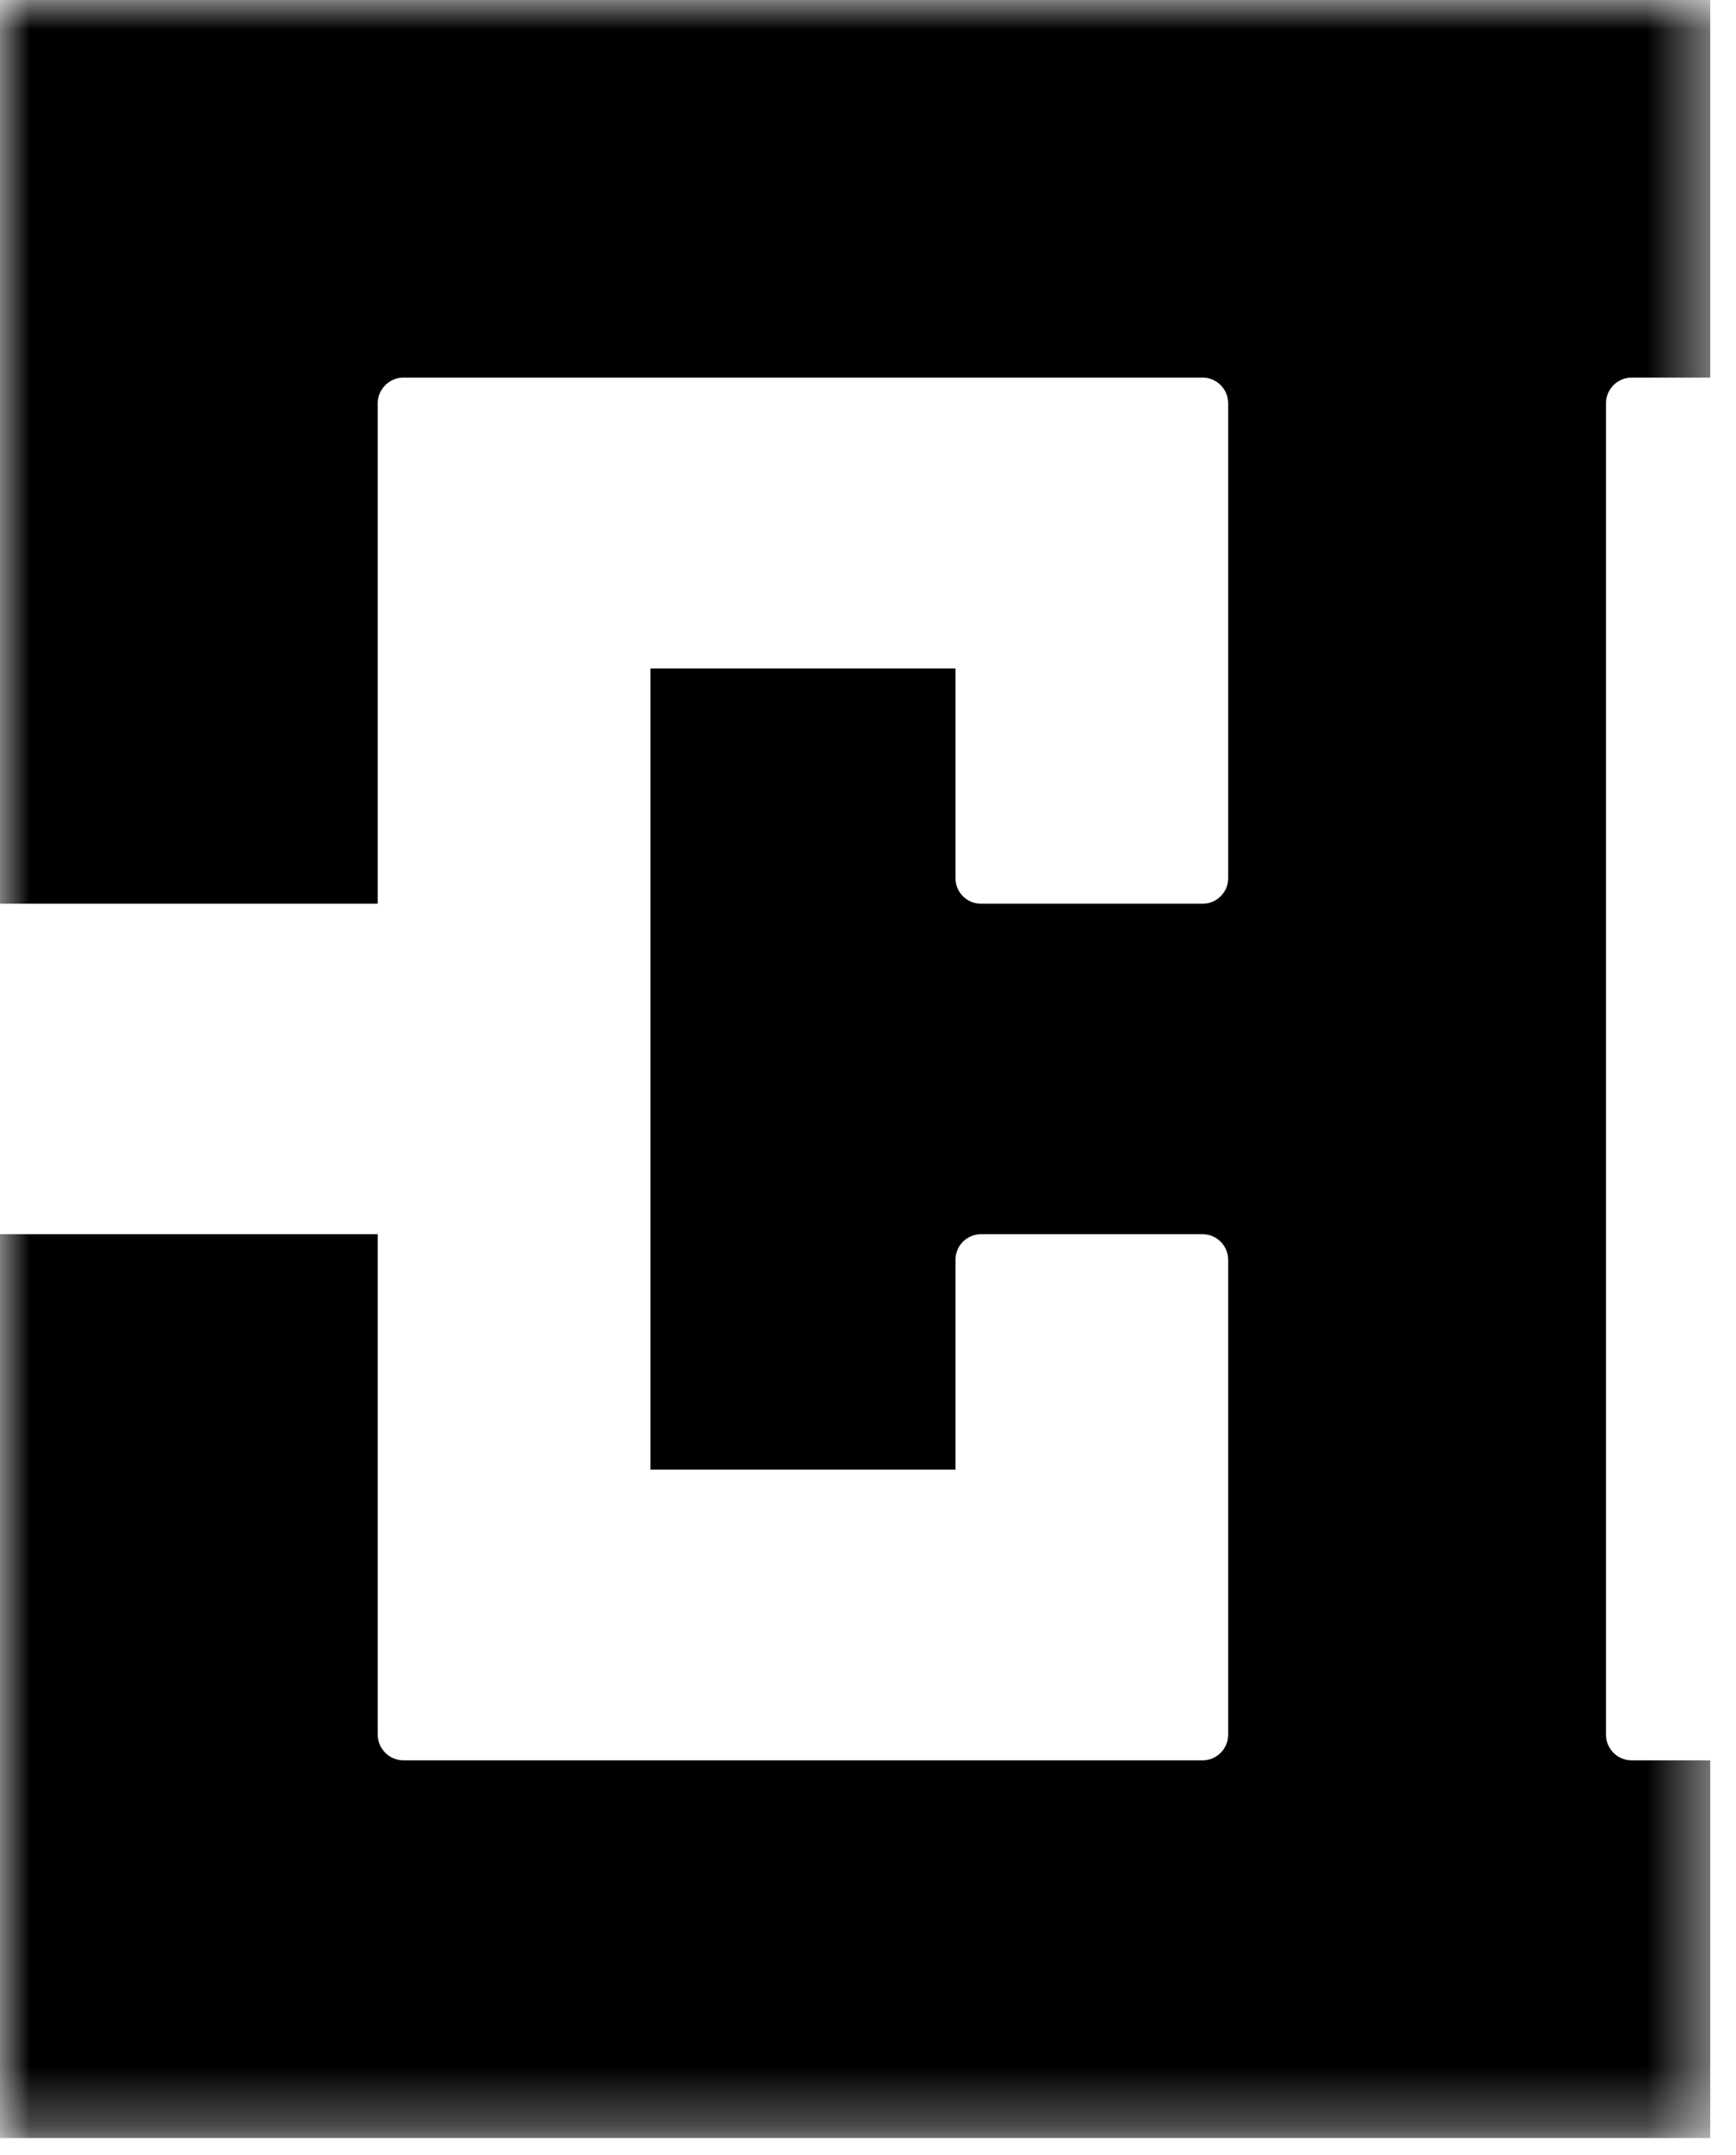 <?xml version="1.0" encoding="UTF-8"?>
<svg width="29px" height="36px" viewBox="0 0 29 36" version="1.1" xmlns="http://www.w3.org/2000/svg" xmlns:xlink="http://www.w3.org/1999/xlink">
    <!-- Generator: Sketch 61.2 (89653) - https://sketch.com -->
    <title>Logomark_Black</title>
    <desc>Created with Sketch.</desc>
    <defs>
        <polygon id="path-1" points="0 0 28.57 0 28.57 35.711 0 35.711"></polygon>
    </defs>
    <g id="Logomark_Black" stroke="none" stroke-width="1" fill="none" fill-rule="evenodd">
        <g id="Group-3">
            <mask id="mask-2" fill="white">
                <use xlink:href="#path-1"></use>
            </mask>
            <g id="Clip-2"></g>
            <path d="M26.828,6.736 C26.828,6.501 27.019,6.307 27.258,6.307 L28.57,6.307 L28.57,0 L0,0 L0,15.095 L6.31,15.095 L6.31,6.736 C6.31,6.501 6.504,6.307 6.74,6.307 L20.09,6.307 C20.325,6.307 20.517,6.501 20.517,6.736 L20.517,14.668 C20.517,14.904 20.325,15.095 20.09,15.095 L16.389,15.095 C16.152,15.095 15.961,14.904 15.961,14.668 L15.961,11.165 L10.865,11.165 L10.865,17.858 L10.865,24.546 L15.961,24.546 L15.961,21.044 C15.961,20.806 16.152,20.615 16.389,20.615 L20.09,20.615 C20.325,20.615 20.517,20.806 20.517,21.044 L20.517,28.974 C20.517,29.21 20.325,29.403 20.09,29.403 L6.74,29.403 C6.504,29.403 6.31,29.21 6.31,28.974 L6.31,20.615 L0,20.615 L0,35.711 L28.57,35.711 L28.57,29.403 L27.258,29.403 C27.019,29.403 26.828,29.21 26.828,28.974 L26.828,17.858 L26.828,6.736 Z" id="Fill-1" fill="#000000" mask="url(#mask-2)"></path>
        </g>
    </g>
</svg>